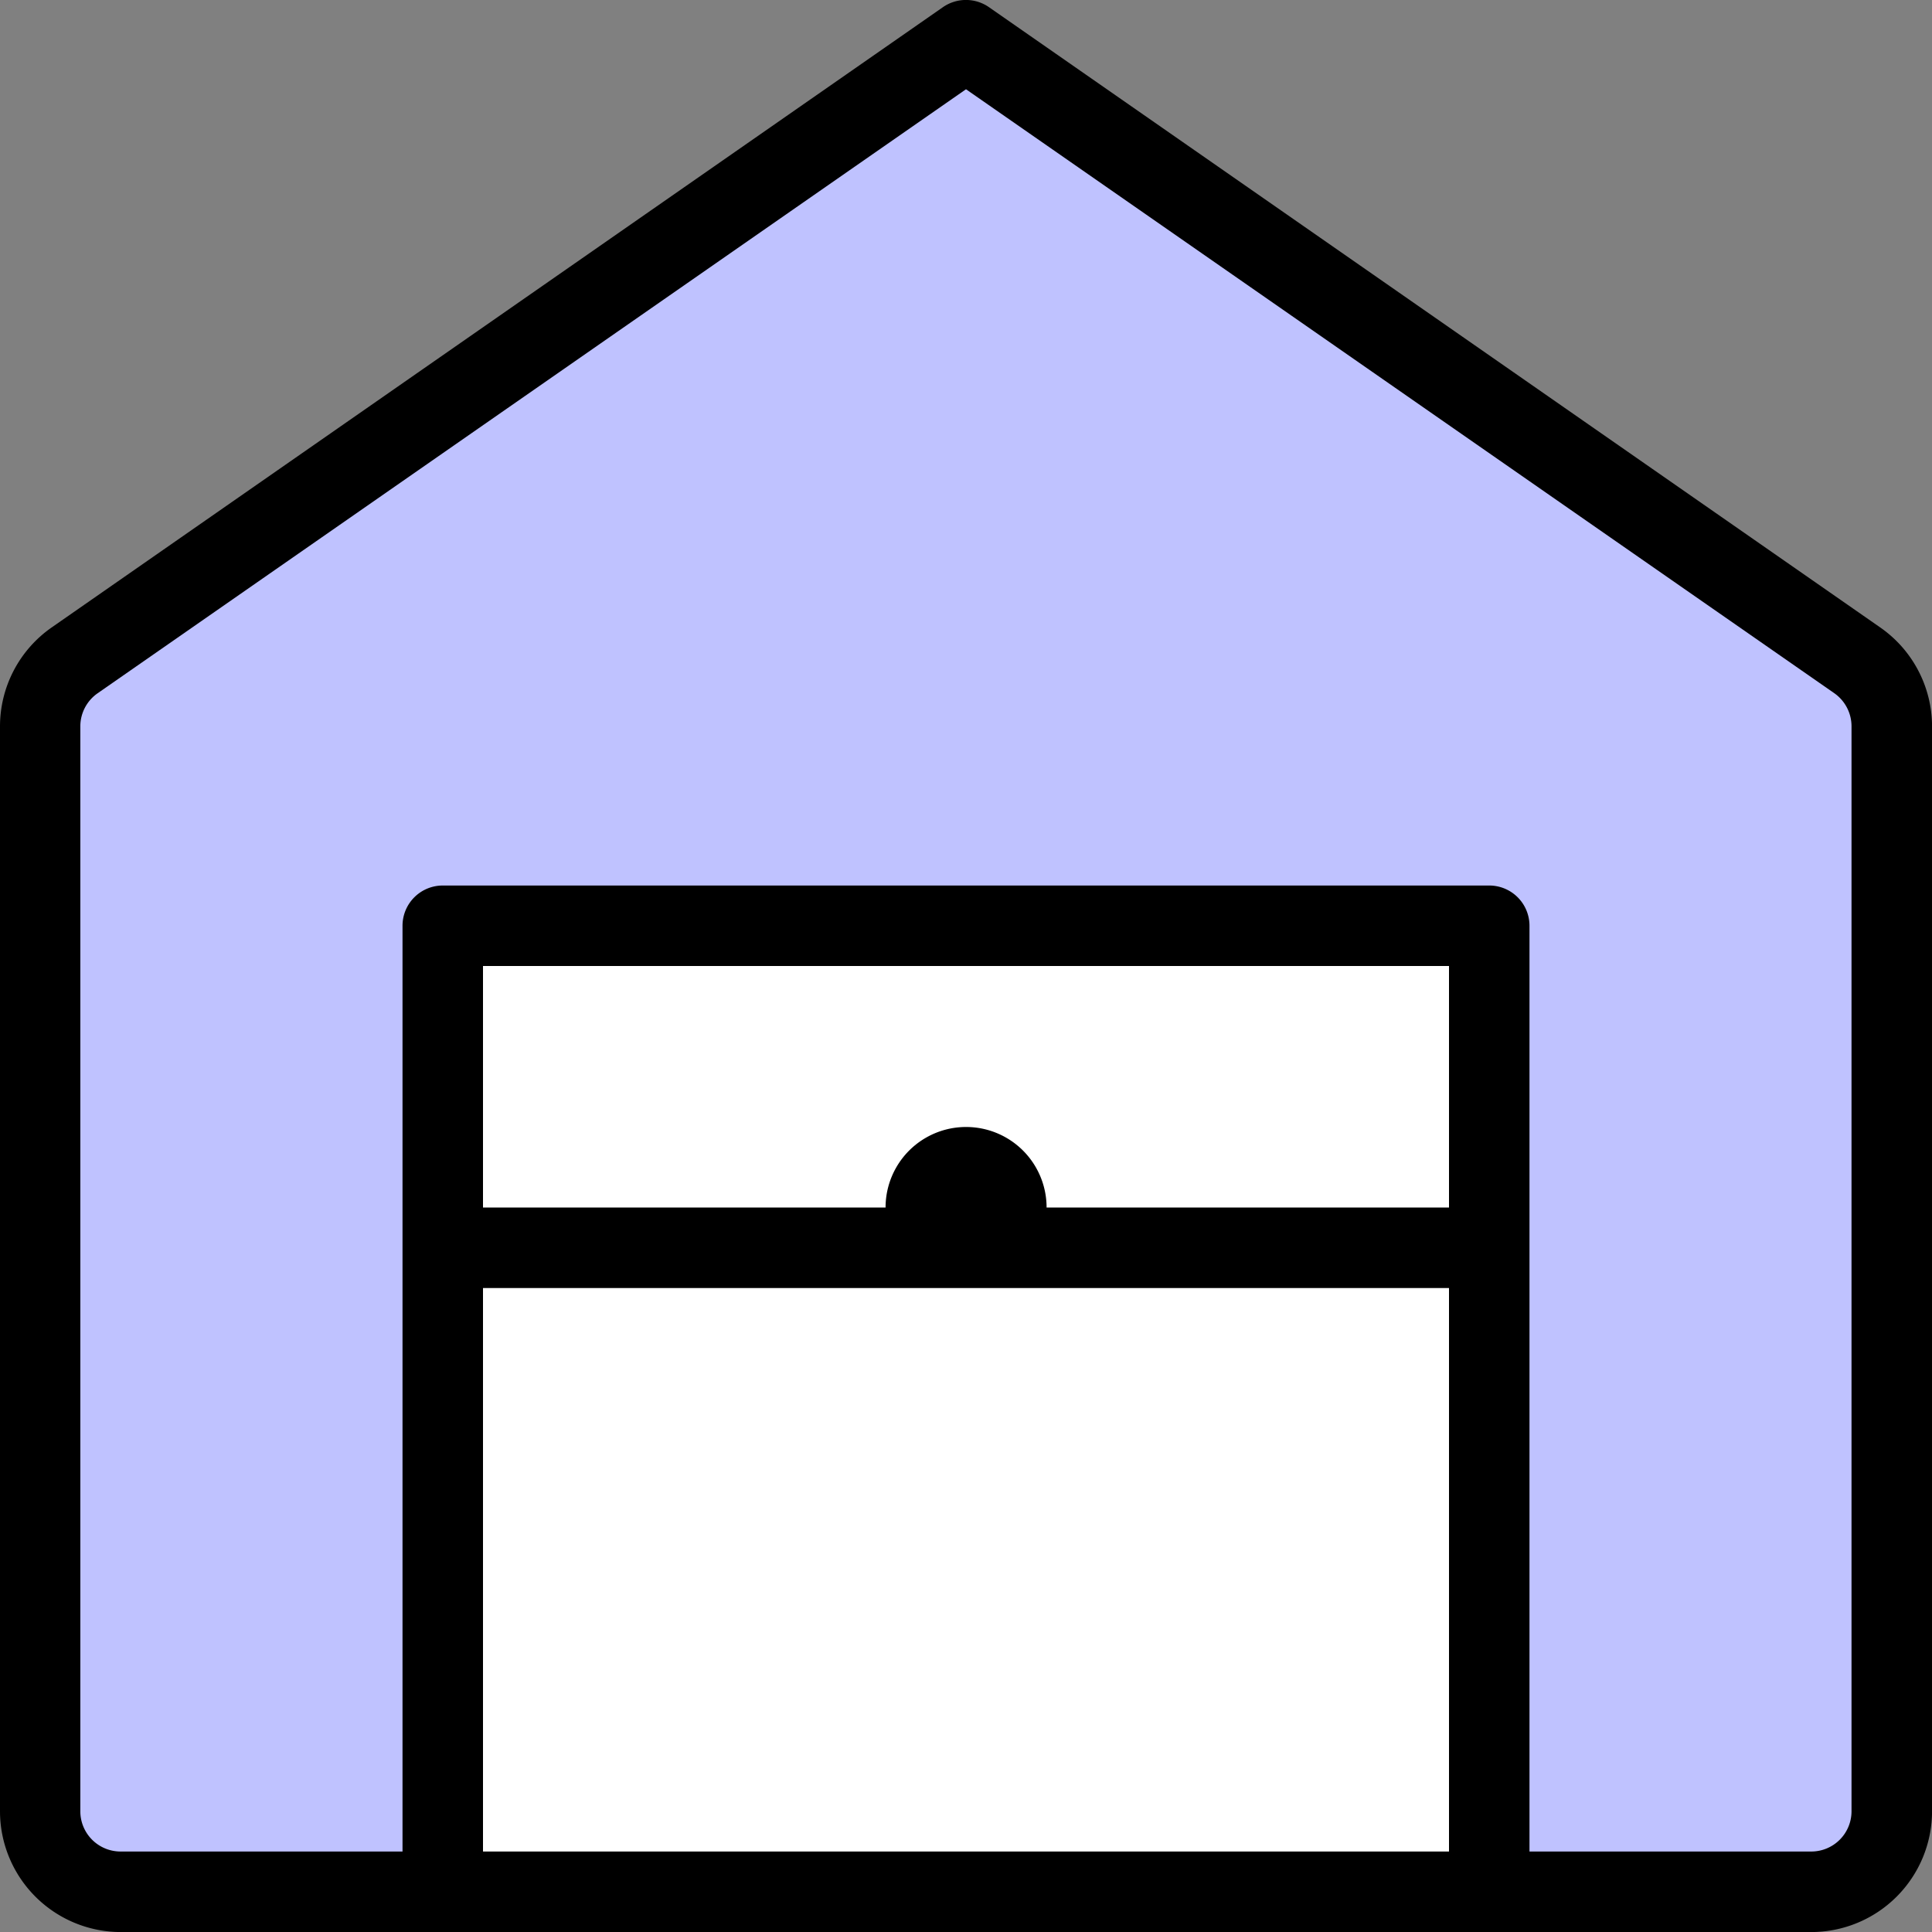 <svg xmlns="http://www.w3.org/2000/svg" width="36.968" height="36.969" viewBox="0 0 36.968 36.969">
  <rect x="0" y="0" width="36.968" height="36.969" fill="#808080" stroke="none"/>
  <g id="グループ_6004" data-name="グループ 6004" transform="translate(0 0.005)">
    <path id="パス_12015" data-name="パス 12015" d="M35.976,12,18.923.132a.772.772,0,0,0-.88,0L.99,12a2.308,2.308,0,0,0-.99,1.9V34.653a2.313,2.313,0,0,0,2.311,2.311H34.658a2.313,2.313,0,0,0,2.311-2.311V13.892A2.31,2.31,0,0,0,35.976,12Z"/>
    <path id="パス_12016" data-name="パス 12016" d="M146.484,260.621h-7.7a1.54,1.54,0,0,0-3.081,0H128V256h18.484Z" transform="translate(-118.758 -237.521)" fill="#fff"/>
    <rect id="長方形_1392" data-name="長方形 1392" width="18.484" height="10.782" transform="translate(9.242 24.641)" fill="#fff"/>
    <path id="パス_12017" data-name="パス 12017" d="M55.221,56.609a.77.77,0,0,1-.77.77H49.059V39.665a.77.77,0,0,0-.77-.77H28.265a.77.77,0,0,0-.77.77V57.379H22.1a.77.77,0,0,1-.77-.77V35.848a.772.772,0,0,1,.33-.631L38.277,23.659,54.891,35.215a.773.773,0,0,1,.33.633Z" transform="translate(-19.793 -21.956)" fill="#bfc2ff"/>
  </g>
</svg>
